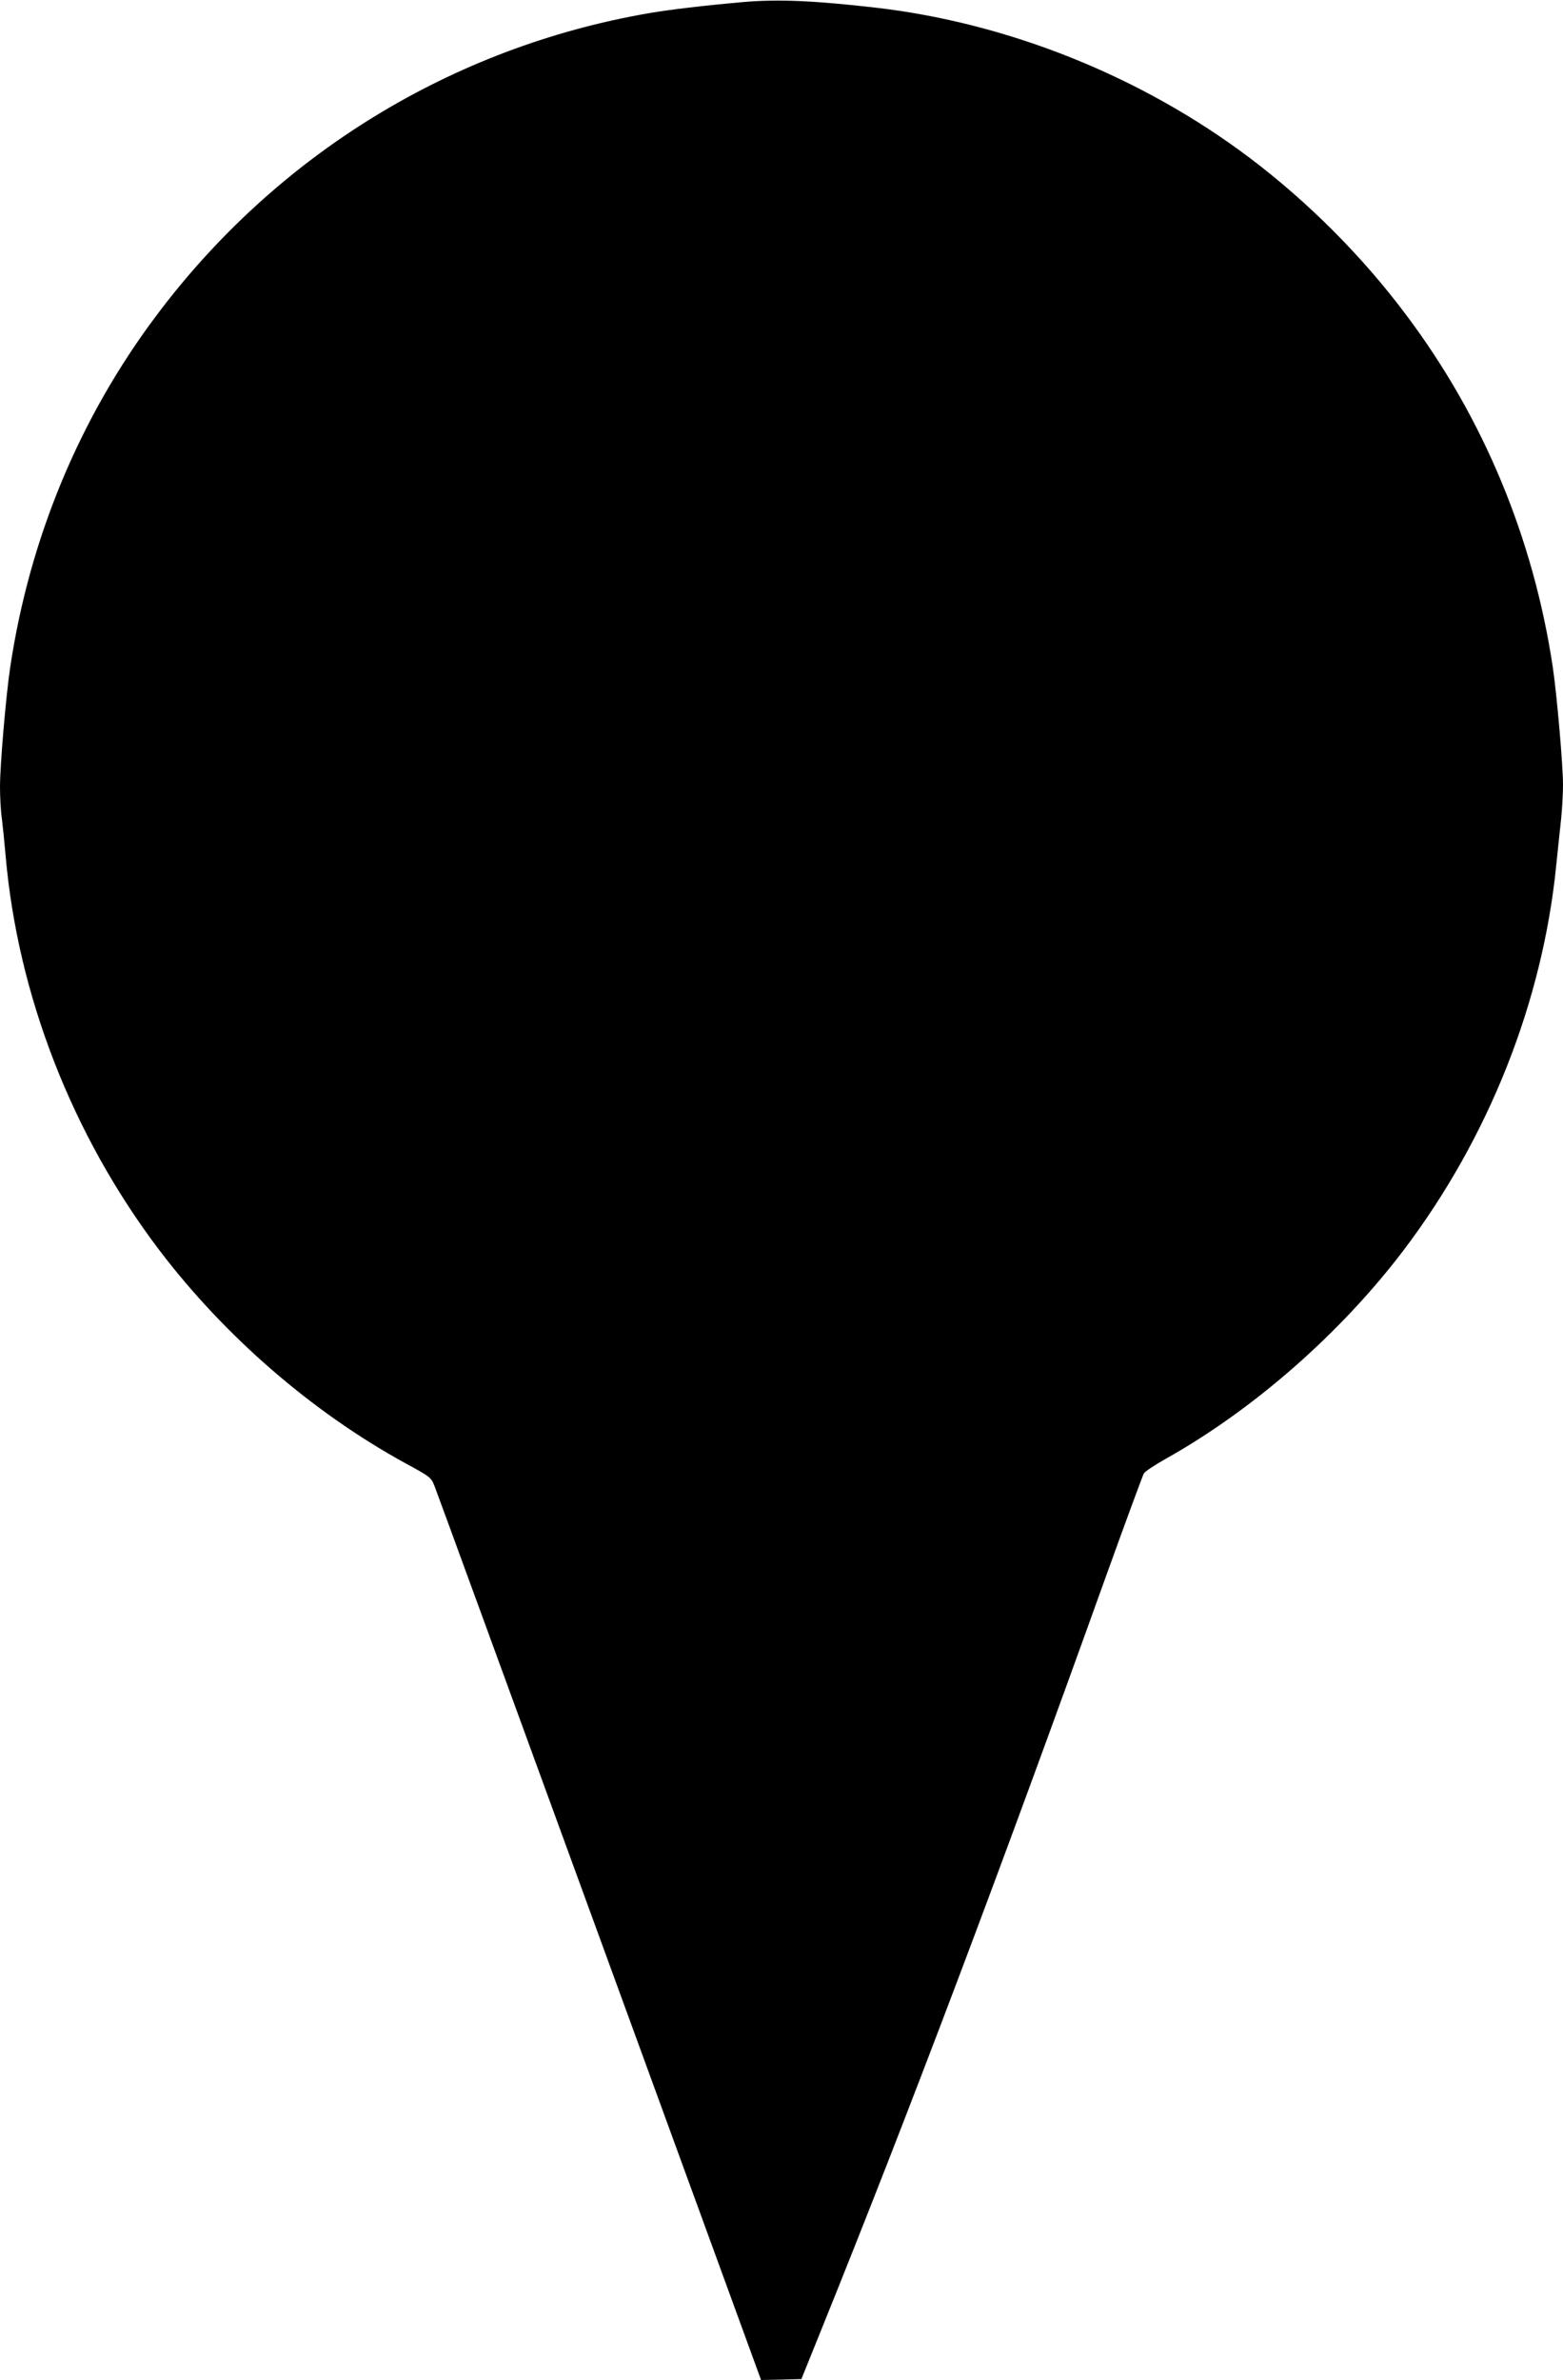 <?xml version="1.0" standalone="no"?>
<!DOCTYPE svg PUBLIC "-//W3C//DTD SVG 20010904//EN"
 "http://www.w3.org/TR/2001/REC-SVG-20010904/DTD/svg10.dtd">
<svg version="1.0" xmlns="http://www.w3.org/2000/svg"
 width="841pt" height="1280pt" viewBox="0 0 841 1280"
 preserveAspectRatio="xMidYMid meet">
<g transform="translate(0,1280) scale(0.1,-0.1)"
fill="#000000" stroke="none">
<path d="M4000 12789 c-215 -19 -399 -41 -509 -60 -1059 -183 -2000 -760
-2648 -1624 -415 -552 -684 -1200 -788 -1893 -23 -153 -55 -529 -55 -642 0
-55 4 -132 10 -172 5 -40 14 -129 20 -198 65 -752 358 -1504 826 -2122 354
-466 824 -873 1326 -1148 136 -74 138 -76 157 -125 11 -27 410 -1120 888
-2428 l868 -2377 108 2 109 3 105 260 c479 1185 964 2470 1533 4055 106 294
198 544 205 556 7 11 60 46 117 78 473 265 941 675 1281 1123 458 605 748
1336 821 2073 9 85 20 196 26 247 5 50 10 132 10 182 0 106 -33 485 -55 633
-104 693 -373 1341 -788 1893 -237 317 -528 608 -843 846 -581 438 -1300 726
-2014 808 -333 38 -524 46 -710 30z"/>
</g>
</svg>
